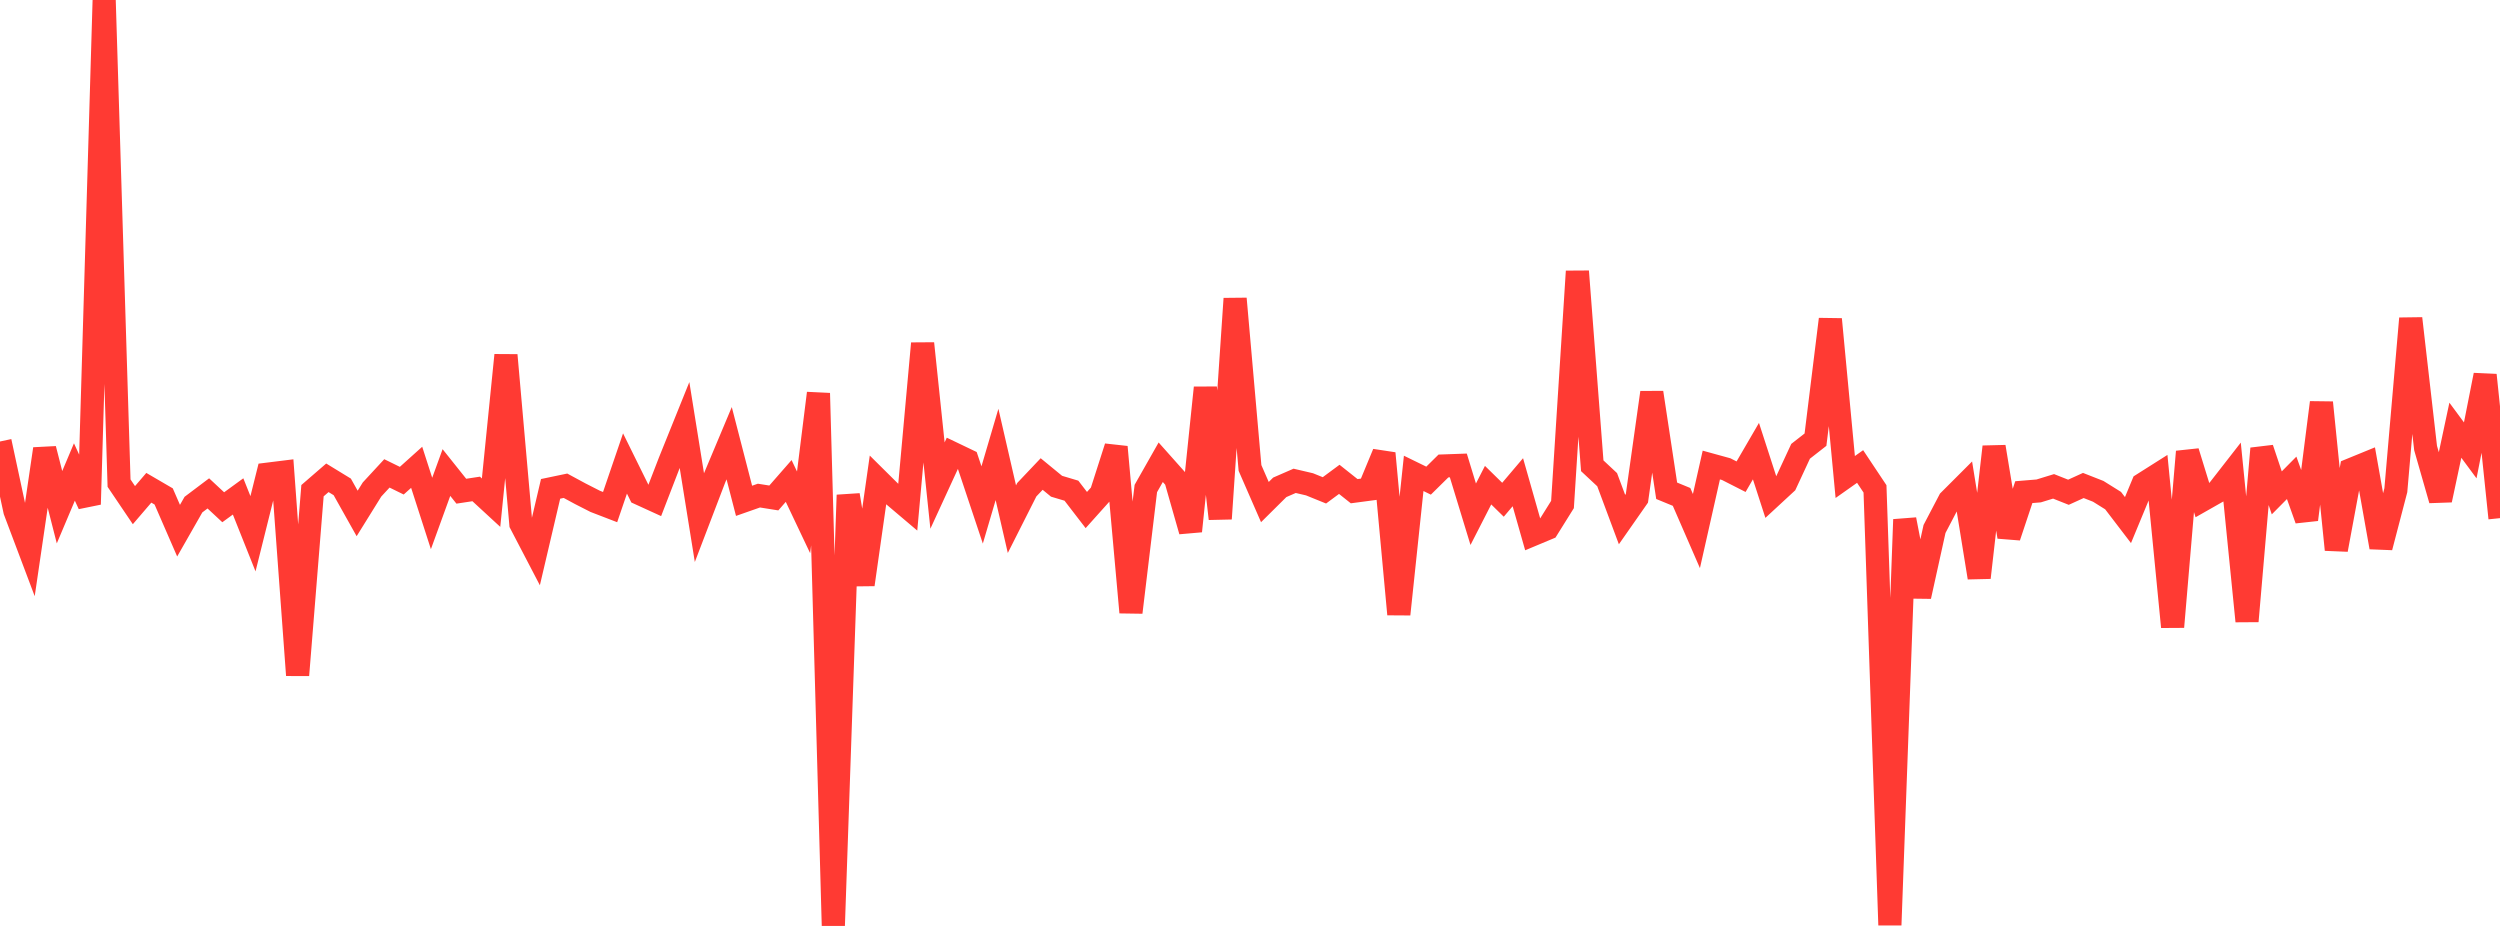<?xml version="1.0" standalone="no"?>
<!DOCTYPE svg PUBLIC "-//W3C//DTD SVG 1.1//EN" "http://www.w3.org/Graphics/SVG/1.1/DTD/svg11.dtd">

<svg width="135" height="50" viewBox="0 0 135 50" preserveAspectRatio="none" 
  xmlns="http://www.w3.org/2000/svg"
  xmlns:xlink="http://www.w3.org/1999/xlink">


<polyline points="0.0, 23.841 0.804, 27.586 1.607, 29.715 2.411, 24.242 3.214, 27.39 4.018, 25.487 4.821, 27.233 5.625, 0.0 6.429, 26.089 7.232, 27.278 8.036, 26.34 8.839, 26.808 9.643, 28.657 10.446, 27.249 11.25, 26.643 12.054, 27.392 12.857, 26.807 13.661, 28.823 14.464, 25.604 15.268, 25.504 16.071, 36.459 16.875, 26.497 17.679, 25.801 18.482, 26.292 19.286, 27.726 20.089, 26.433 20.893, 25.563 21.696, 25.957 22.5, 25.234 23.304, 27.728 24.107, 25.517 24.911, 26.525 25.714, 26.403 26.518, 27.144 27.321, 19.179 28.125, 28.281 28.929, 29.823 29.732, 26.398 30.536, 26.23 31.339, 26.664 32.143, 27.074 32.946, 27.383 33.75, 25.028 34.554, 26.658 35.357, 27.025 36.161, 24.942 36.964, 22.95 37.768, 27.95 38.571, 25.849 39.375, 23.933 40.179, 27.044 40.982, 26.762 41.786, 26.89 42.589, 25.972 43.393, 27.667 44.196, 21.235 45.0, 50.0 45.804, 26.733 46.607, 31.565 47.411, 25.92 48.214, 26.716 49.018, 27.397 49.821, 18.546 50.625, 26.221 51.429, 24.473 52.232, 24.858 53.036, 27.267 53.839, 24.54 54.643, 28.035 55.446, 26.445 56.25, 25.597 57.054, 26.257 57.857, 26.497 58.661, 27.542 59.464, 26.646 60.268, 24.138 61.071, 33.068 61.875, 26.379 62.679, 24.961 63.482, 25.863 64.286, 28.68 65.089, 20.939 65.893, 28.01 66.696, 16.128 67.5, 25.27 68.304, 27.112 69.107, 26.316 69.911, 25.965 70.714, 26.153 71.518, 26.479 72.321, 25.885 73.125, 26.524 73.929, 26.417 74.732, 24.48 75.536, 33.17 76.339, 25.562 77.143, 25.955 77.946, 25.163 78.75, 25.134 79.554, 27.769 80.357, 26.199 81.161, 26.987 81.964, 26.04 82.768, 28.867 83.571, 28.531 84.375, 27.243 85.179, 14.653 85.982, 25.152 86.786, 25.903 87.589, 28.057 88.393, 26.907 89.196, 21.199 90.0, 26.502 90.804, 26.833 91.607, 28.678 92.411, 25.112 93.214, 25.333 94.018, 25.742 94.821, 24.361 95.625, 26.843 96.429, 26.1 97.232, 24.37 98.036, 23.742 98.839, 17.24 99.643, 25.758 100.446, 25.191 101.25, 26.399 102.054, 49.953 102.857, 28.055 103.661, 32.205 104.464, 28.564 105.268, 27.028 106.071, 26.225 106.875, 31.191 107.679, 24.127 108.482, 28.988 109.286, 26.576 110.089, 26.51 110.893, 26.263 111.696, 26.582 112.5, 26.216 113.304, 26.532 114.107, 27.033 114.911, 28.085 115.714, 26.146 116.518, 25.637 117.321, 33.852 118.125, 24.392 118.929, 27.004 119.732, 26.548 120.536, 25.516 121.339, 33.543 122.143, 24.222 122.946, 26.615 123.75, 25.803 124.554, 28.055 125.357, 21.739 126.161, 29.683 126.964, 25.357 127.768, 25.028 128.571, 29.553 129.375, 26.474 130.179, 17.198 130.982, 24.196 131.786, 27 132.589, 23.232 133.393, 24.32 134.196, 20.254 135.0, 27.98" fill="none" stroke="#ff3a33" stroke-width="1.25"/>

</svg>